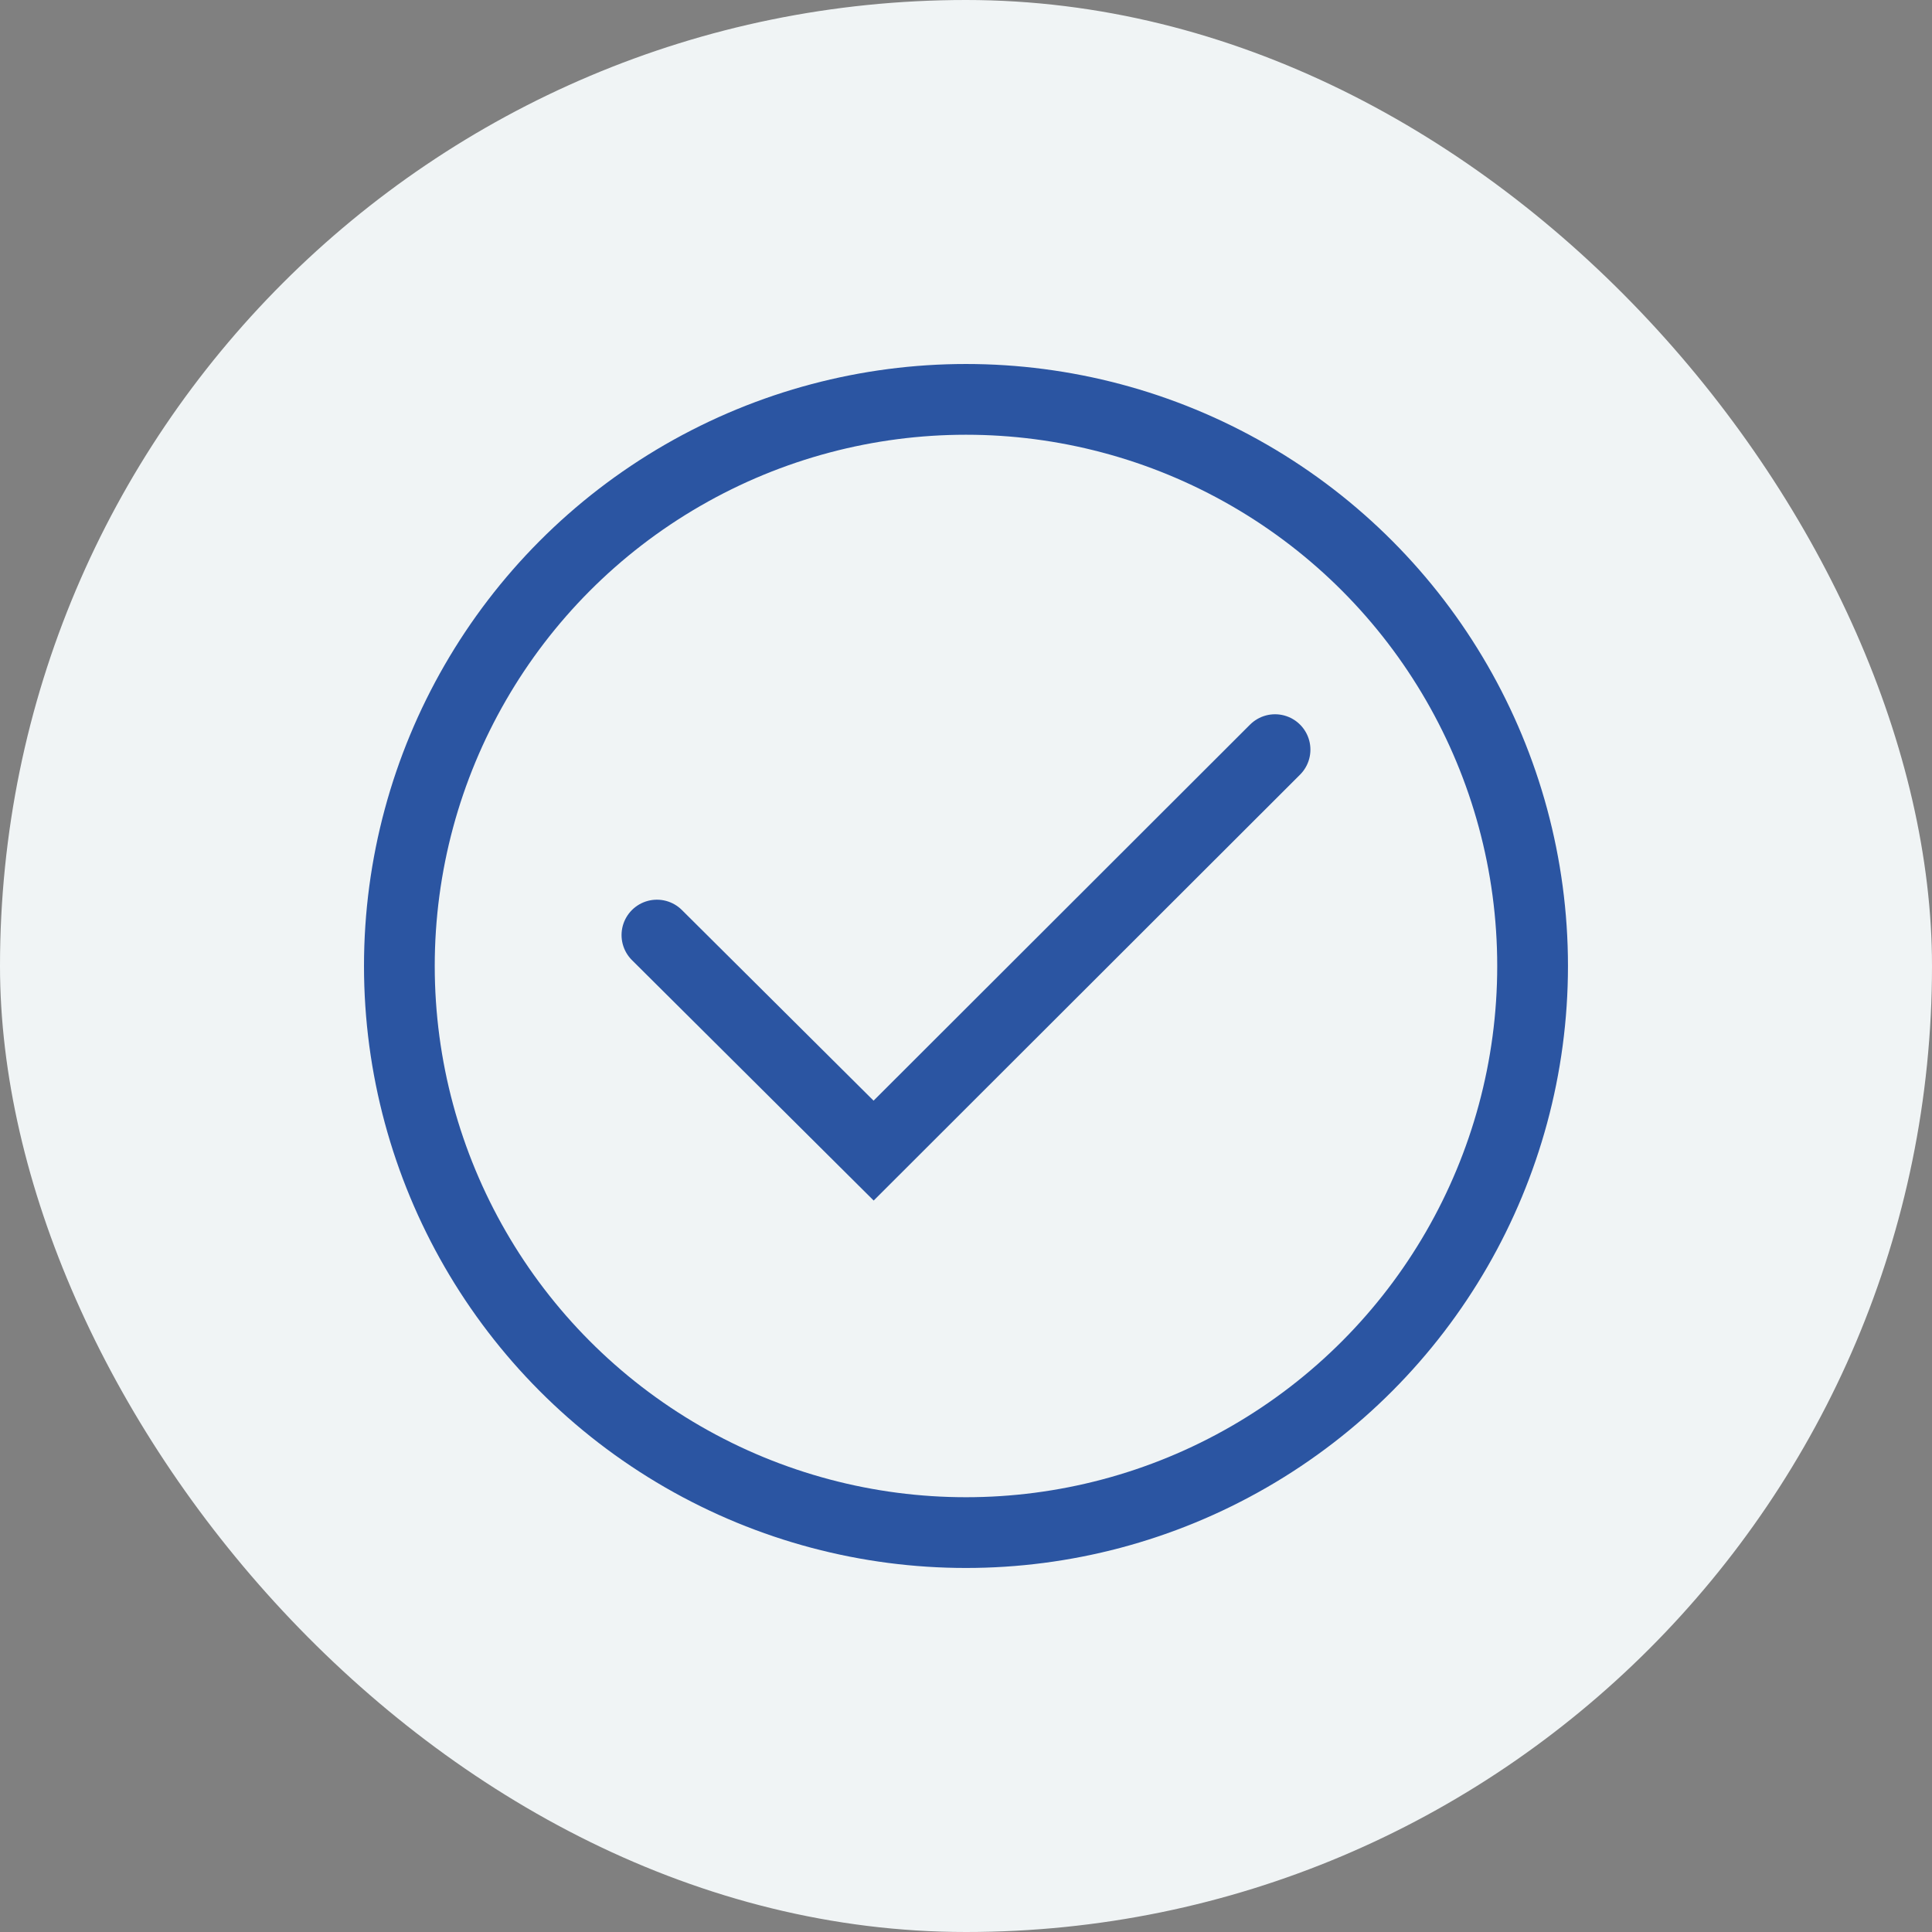 <svg xmlns="http://www.w3.org/2000/svg" width="54.617" height="54.617" viewBox="0 0 54.617 54.617">
  <rect x="0" y="0" width="54.617" height="54.617" fill="#808080" stroke="none"/>
  <g id="Group_30776" data-name="Group 30776" transform="translate(-491 -1167)">
    <g id="Group_30740" data-name="Group 30740" transform="translate(490.996 1169.012)">
      <rect id="Rectangle_14378" data-name="Rectangle 14378" width="54.617" height="54.617" rx="27.309" transform="translate(0.004 -2.012)" fill="#f0f4f5"/>
    </g>
    <g id="Group_30767" data-name="Group 30767" transform="translate(501.66 1177.66)">
      <g id="Group_30768" data-name="Group 30768" transform="translate(0.63 0.63)">
        <circle id="Ellipse_928" data-name="Ellipse 928" cx="16.018" cy="16.018" r="16.018" fill="none" stroke="#2b55a2" stroke-miterlimit="10" stroke-width="2"/>
        <path id="Path_68997" data-name="Path 68997" d="M5.5,12.542l6.126,6.093L22.974,7.3" transform="translate(1.781 2.602)" fill="none" stroke="#2b55a2" stroke-linecap="round" stroke-miterlimit="10" stroke-width="2"/>
      </g>
    </g>
  </g>
</svg>
